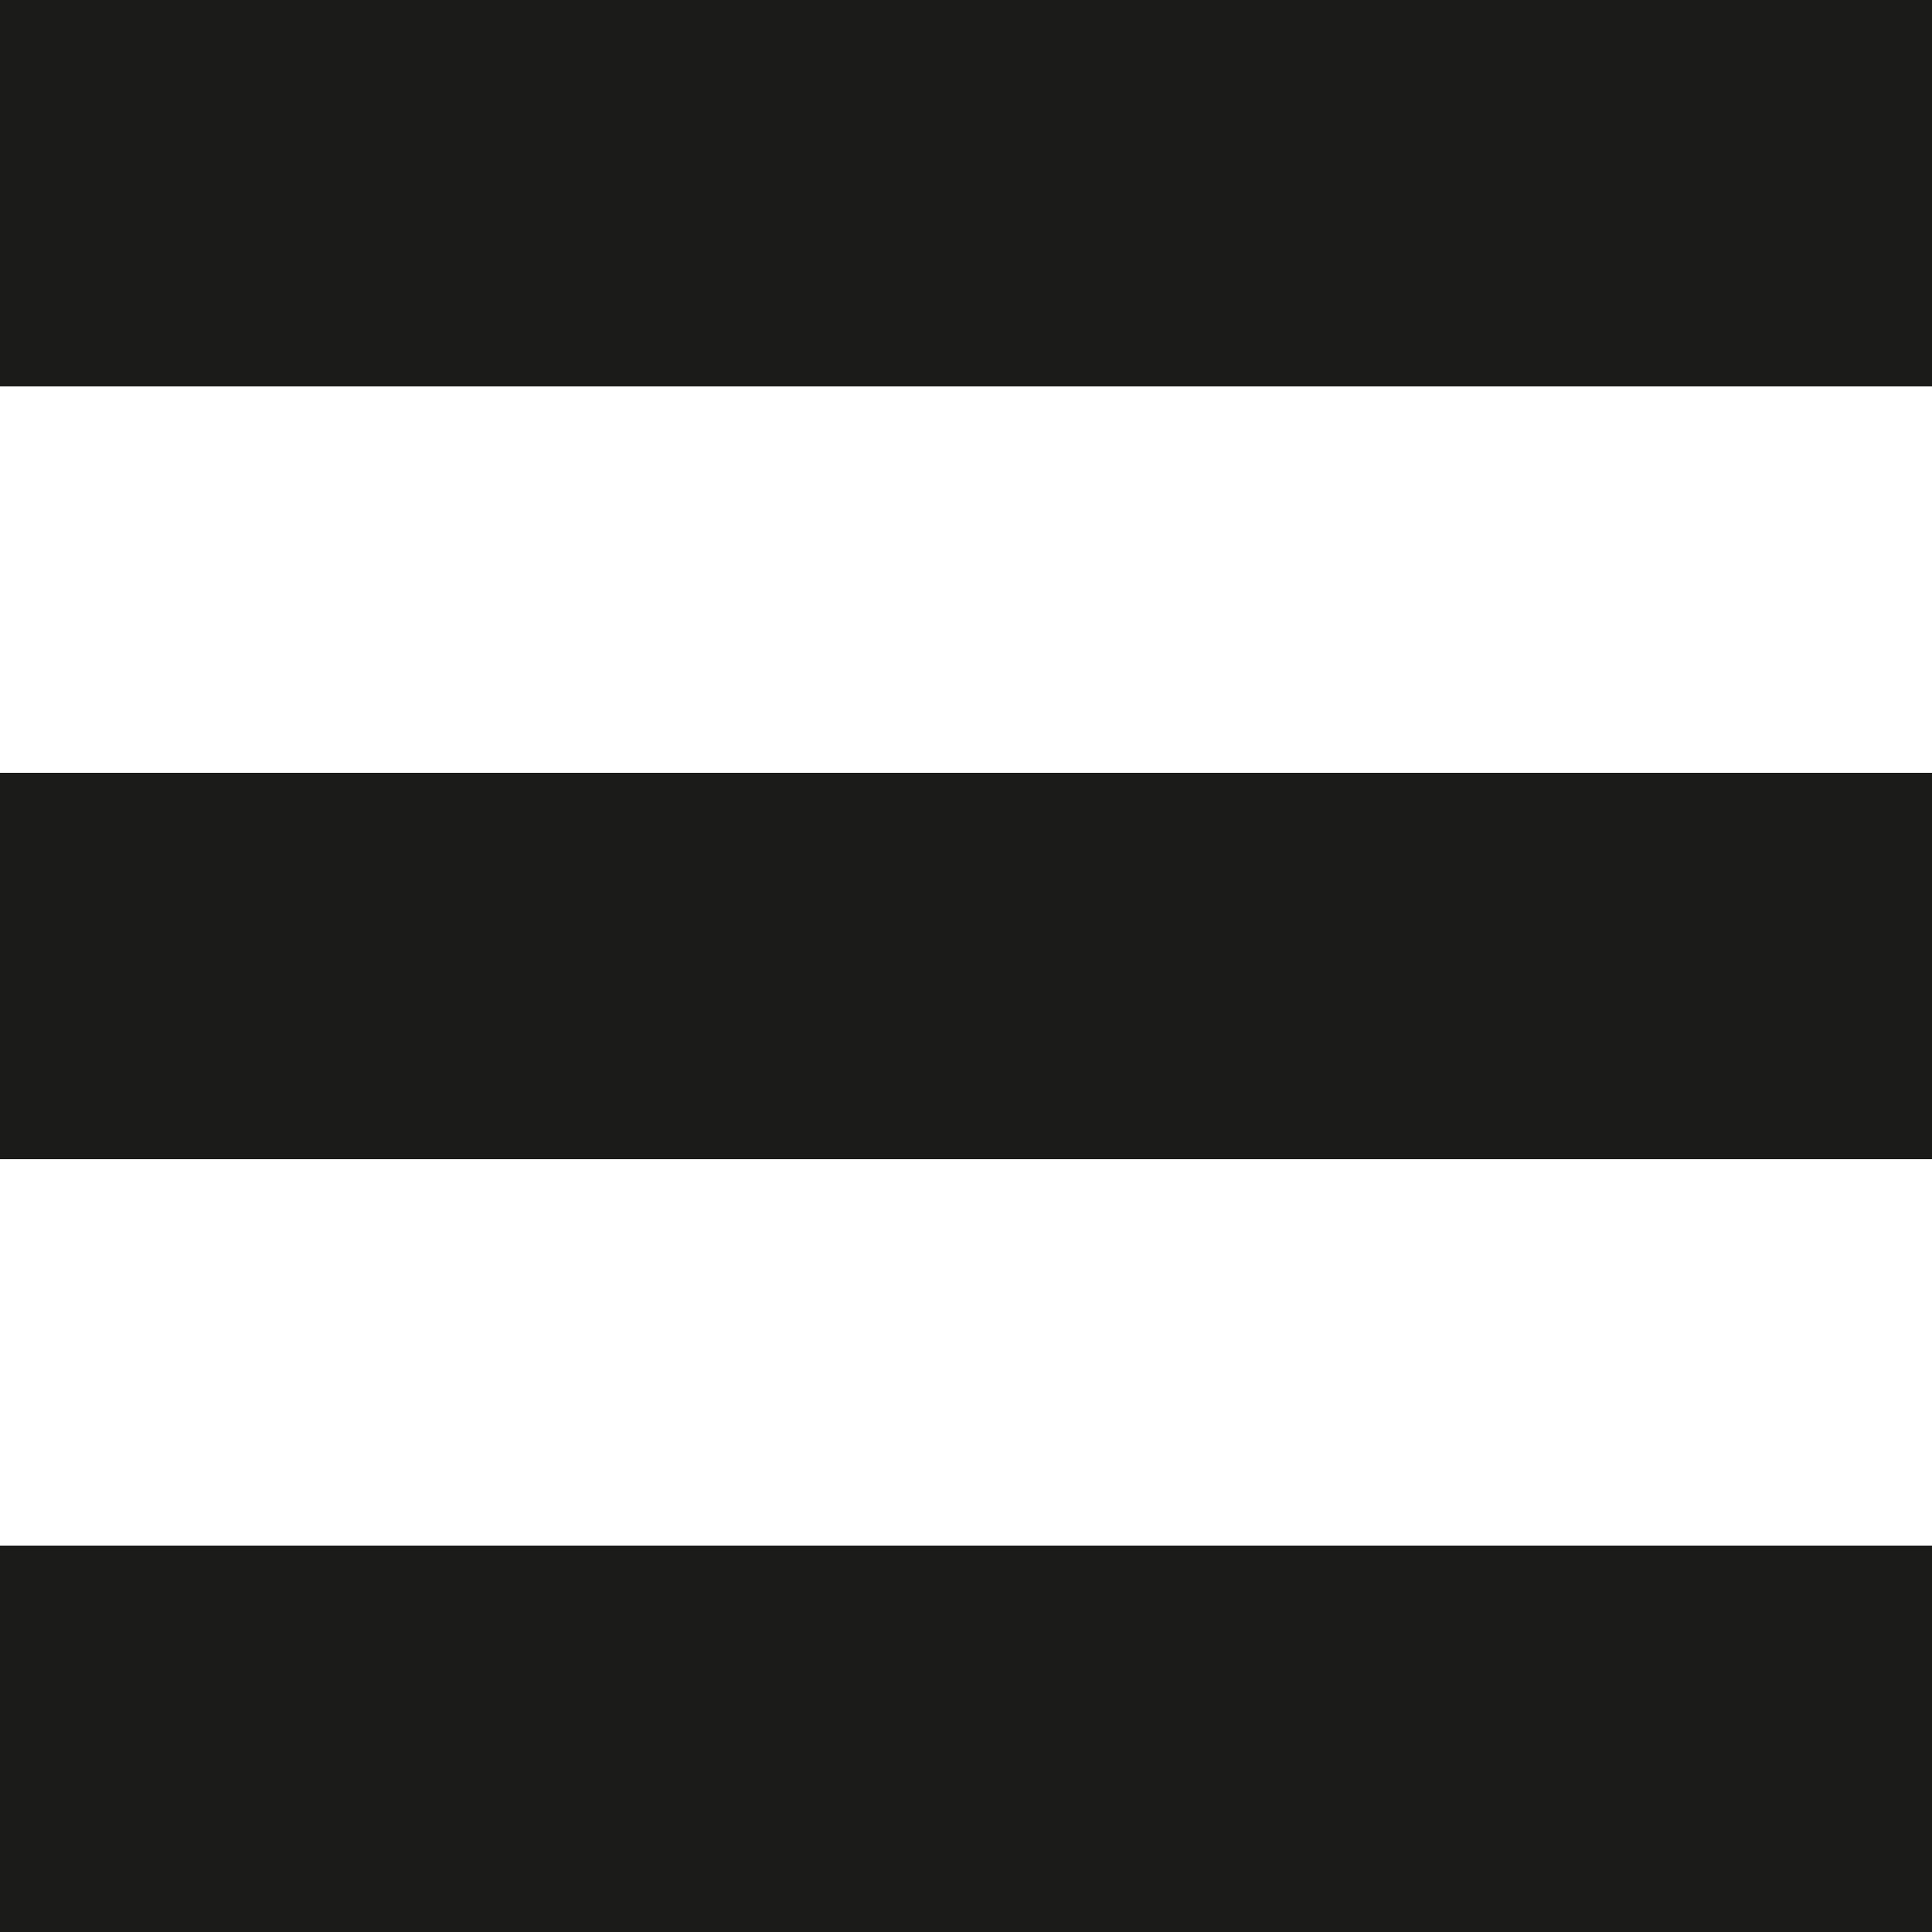 <?xml version="1.0" encoding="utf-8"?>
<!-- Generator: Adobe Illustrator 22.1.0, SVG Export Plug-In . SVG Version: 6.00 Build 0)  -->
<svg version="1.1" id="Ebene_1" xmlns="http://www.w3.org/2000/svg" xmlns:xlink="http://www.w3.org/1999/xlink" x="0px" y="0px"
	 viewBox="0 0 35 35" style="enable-background:new 0 0 35 35;" xml:space="preserve">
<style type="text/css">
	.st0{fill:#1B1B19;}
</style>
<g>
	<rect class="st0" width="35" height="7"/>
	<rect y="14" class="st0" width="35" height="7"/>
	<rect y="28" class="st0" width="35" height="7"/>
</g>
</svg>
